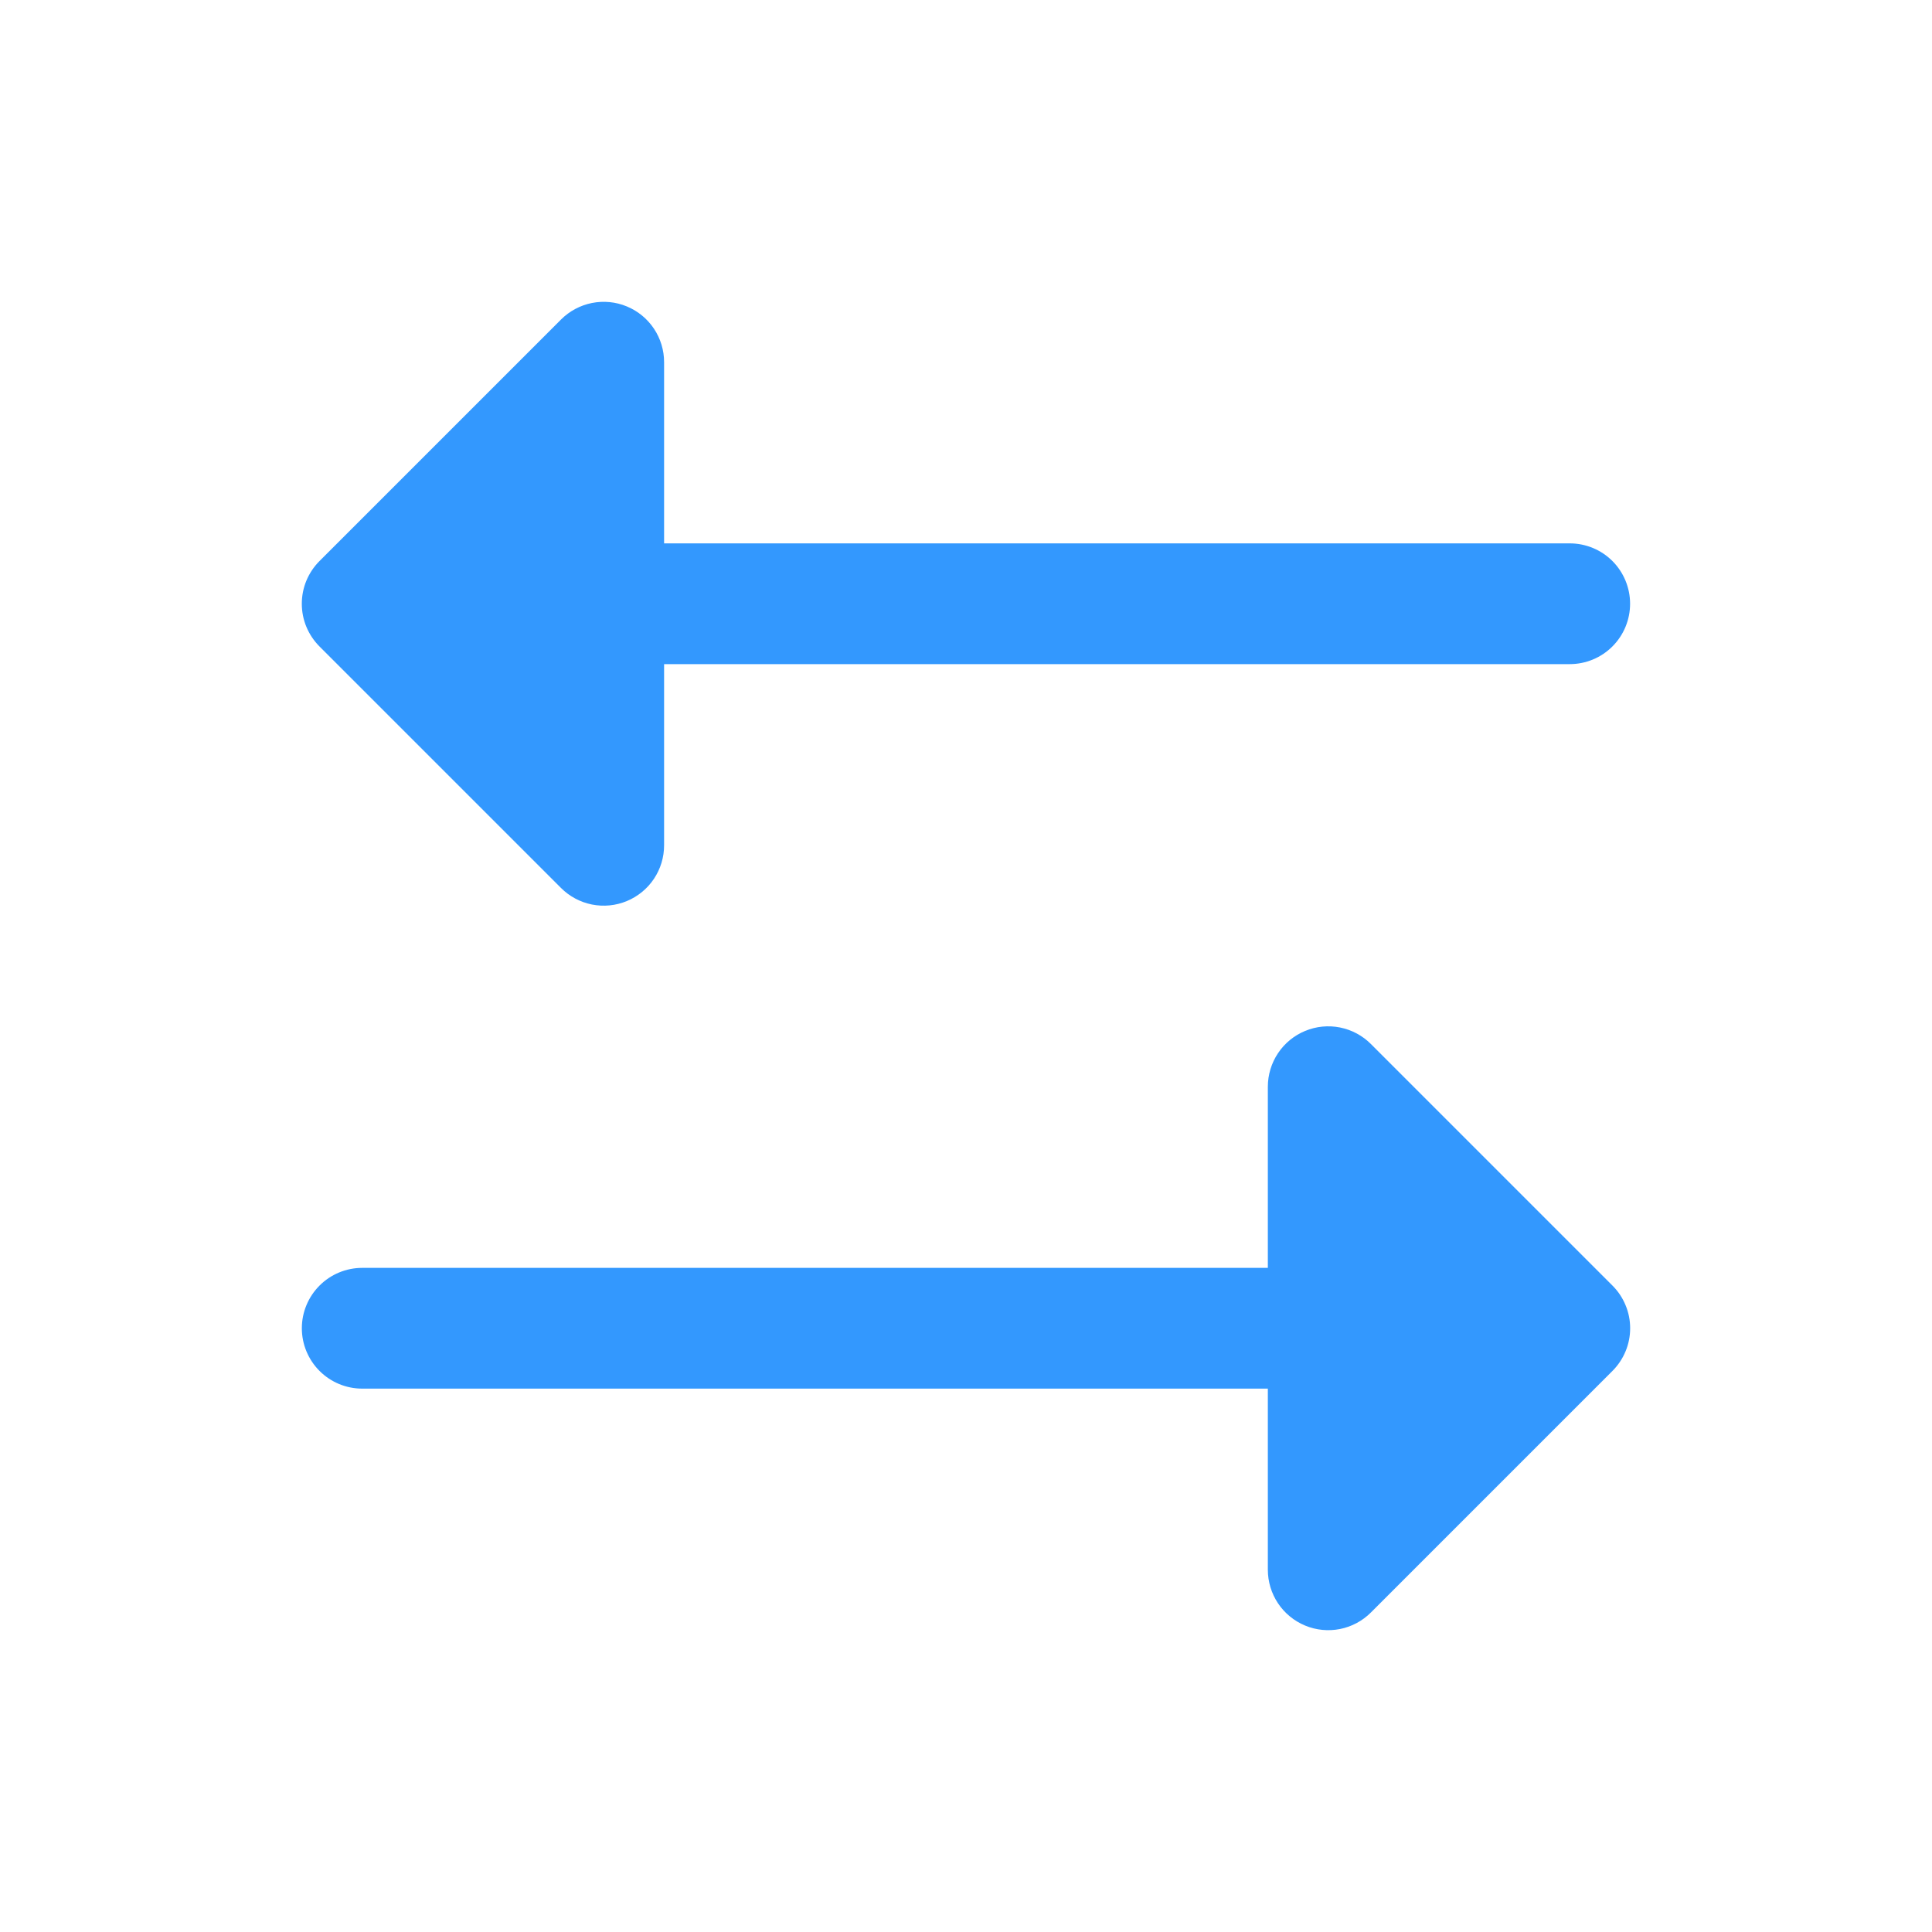<svg width="56" height="56" viewBox="0 0 56 56" fill="none" xmlns="http://www.w3.org/2000/svg">
<path d="M9.261 18.738C9.099 18.576 8.97 18.383 8.881 18.17C8.793 17.958 8.748 17.73 8.748 17.5C8.748 17.27 8.793 17.042 8.881 16.83C8.97 16.617 9.099 16.424 9.261 16.262L16.261 9.262C16.506 9.017 16.818 8.85 17.158 8.782C17.497 8.715 17.849 8.749 18.169 8.882C18.489 9.014 18.763 9.239 18.955 9.527C19.147 9.815 19.25 10.154 19.249 10.5V15.75H45.499C45.964 15.75 46.409 15.934 46.737 16.262C47.065 16.591 47.249 17.036 47.249 17.5C47.249 17.964 47.065 18.409 46.737 18.737C46.409 19.066 45.964 19.25 45.499 19.25H19.249V24.5C19.25 24.846 19.147 25.185 18.955 25.473C18.763 25.761 18.489 25.985 18.169 26.118C17.849 26.251 17.497 26.285 17.158 26.218C16.818 26.15 16.506 25.983 16.261 25.738L9.261 18.738ZM46.737 37.262L39.737 30.262C39.493 30.017 39.181 29.85 38.841 29.782C38.502 29.715 38.15 29.749 37.83 29.882C37.51 30.014 37.236 30.239 37.044 30.527C36.852 30.815 36.749 31.154 36.749 31.5V36.75H10.499C10.035 36.75 9.59 36.934 9.262 37.263C8.934 37.591 8.749 38.036 8.749 38.5C8.749 38.964 8.934 39.409 9.262 39.737C9.59 40.066 10.035 40.25 10.499 40.25H36.749V45.5C36.749 45.846 36.852 46.185 37.044 46.473C37.236 46.761 37.51 46.985 37.83 47.118C38.15 47.251 38.502 47.285 38.841 47.218C39.181 47.15 39.493 46.983 39.737 46.738L46.737 39.738C46.9 39.575 47.029 39.383 47.117 39.17C47.206 38.958 47.251 38.73 47.251 38.5C47.251 38.27 47.206 38.042 47.117 37.83C47.029 37.617 46.9 37.424 46.737 37.262Z" fill="#3398FE"/>
</svg>
